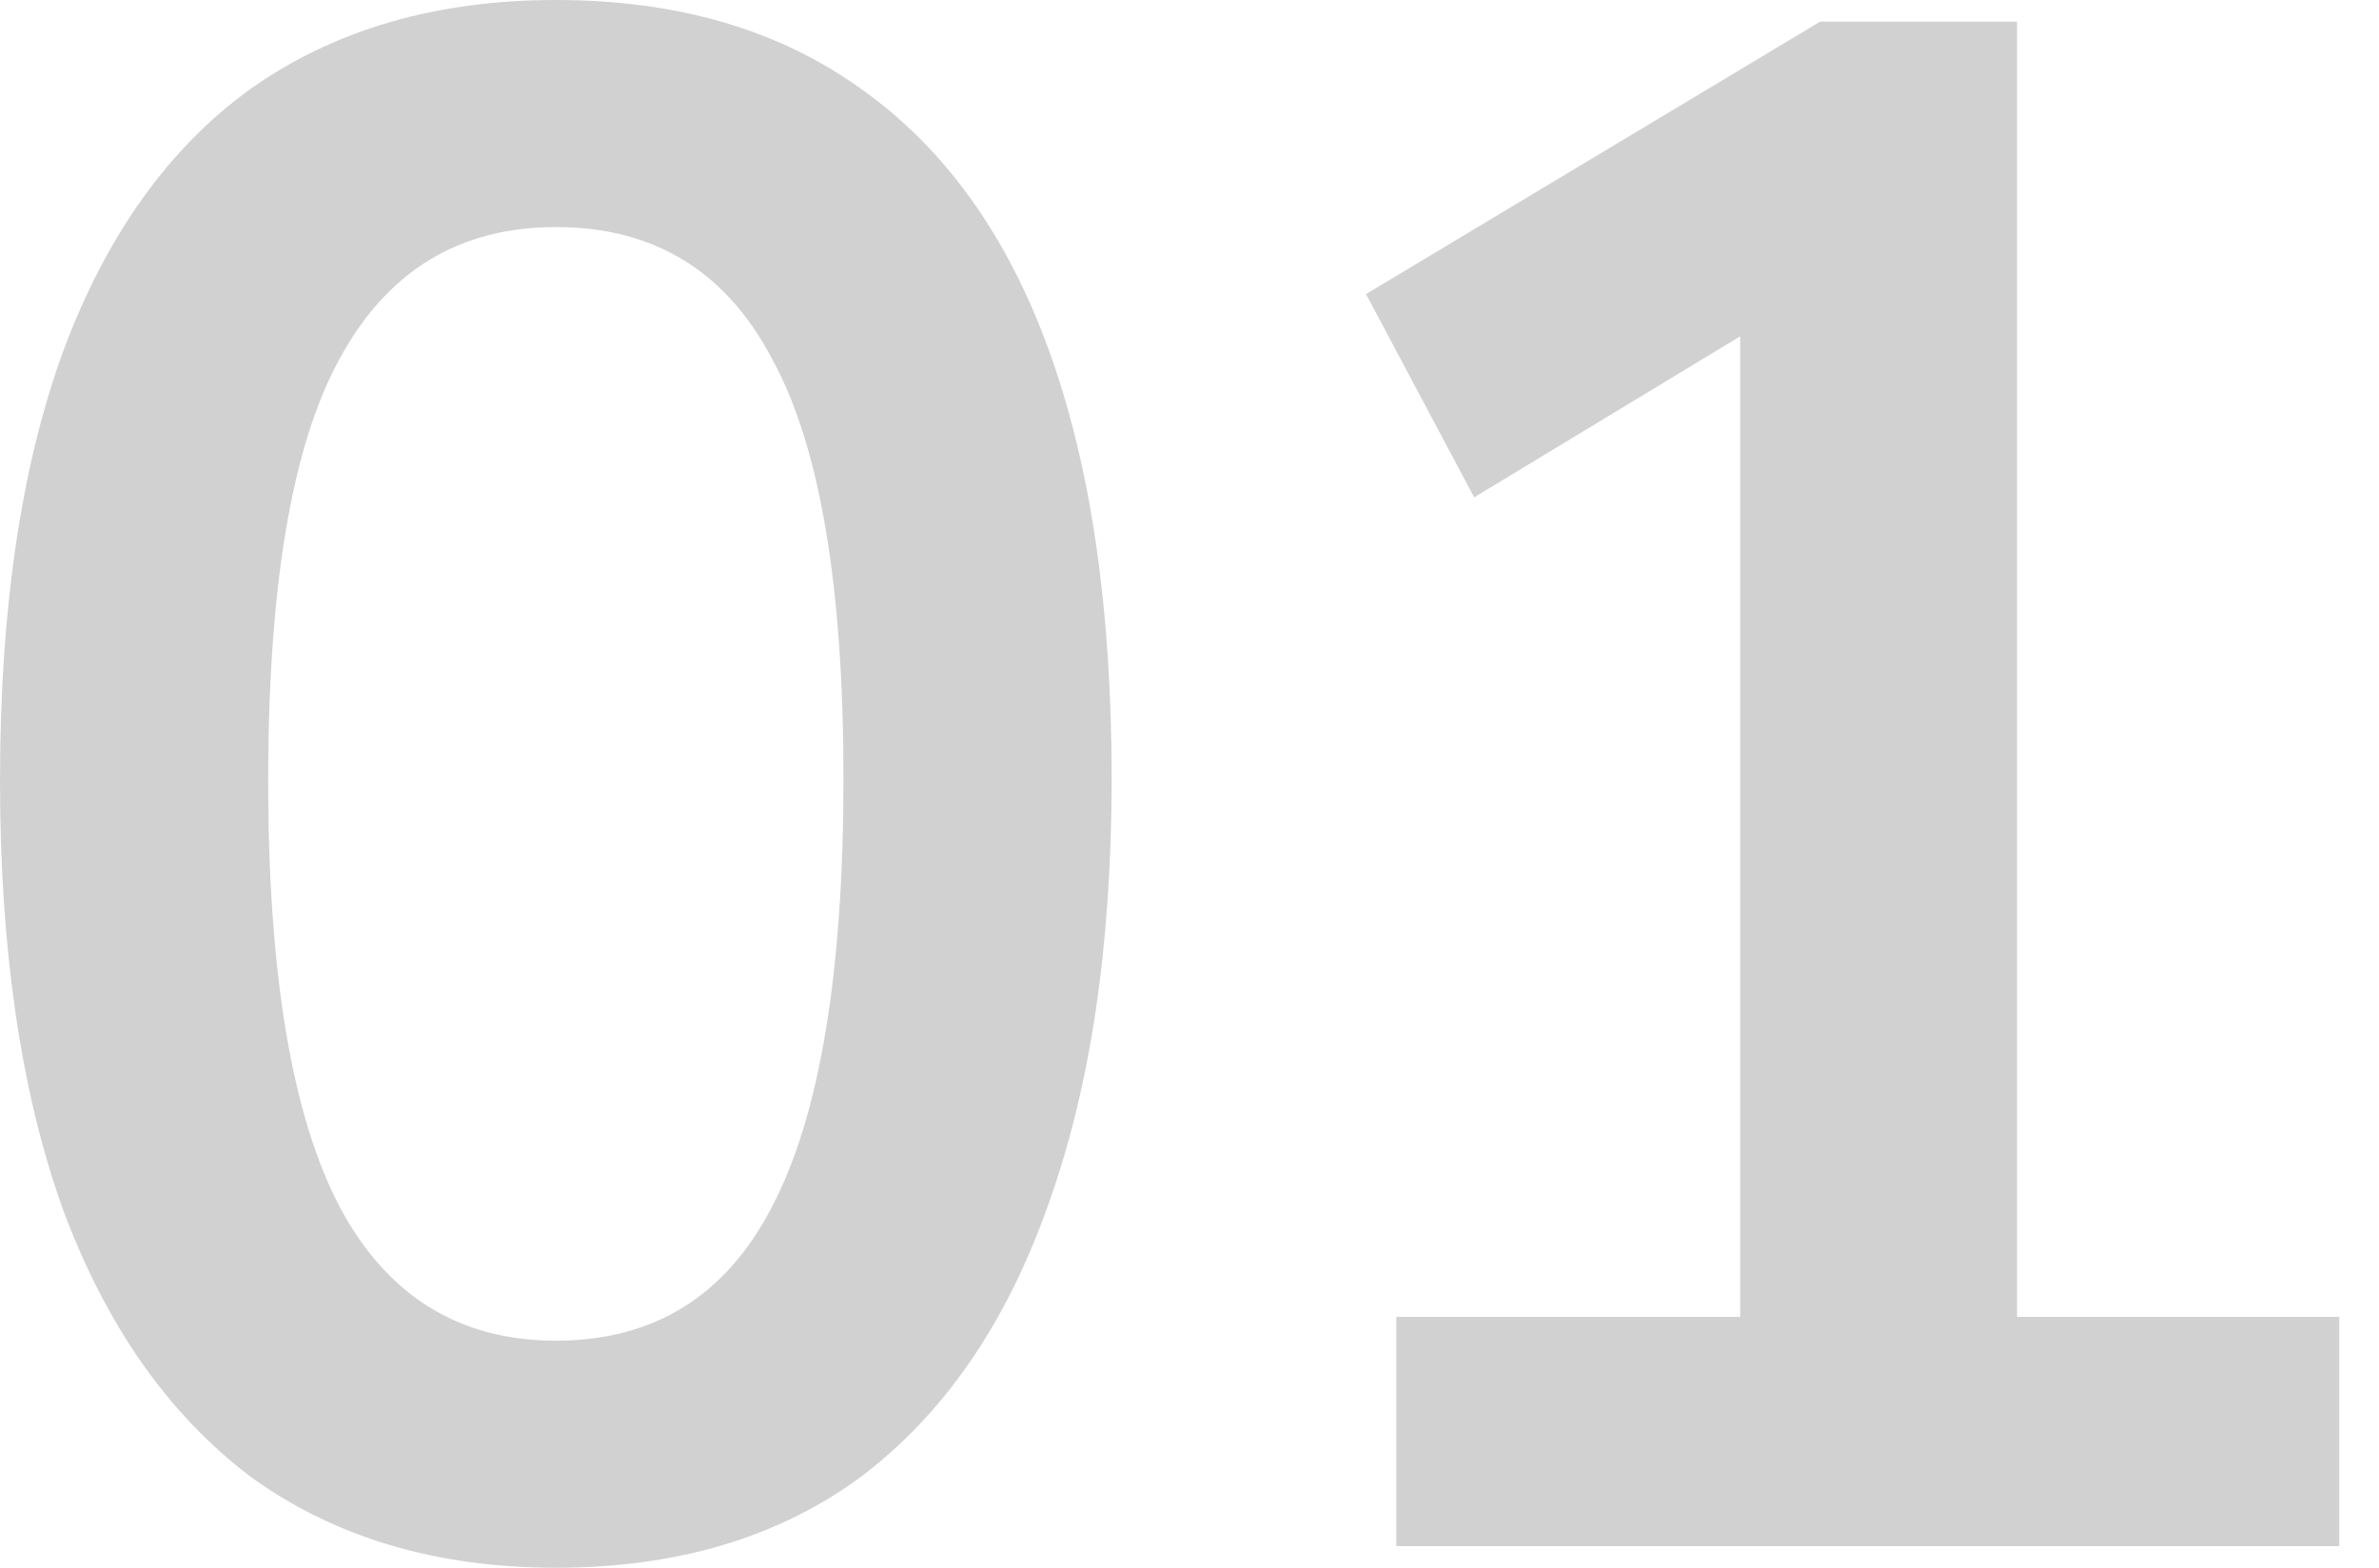 <?xml version="1.0" encoding="UTF-8"?> <svg xmlns="http://www.w3.org/2000/svg" width="44" height="29" viewBox="0 0 44 29" fill="none"><path d="M10.28 29C8.067 29 6.187 28.44 4.64 27.32C3.12 26.173 1.96 24.52 1.16 22.36C0.387 20.2 0 17.56 0 14.44C0 11.293 0.387 8.653 1.16 6.52C1.96 4.36 3.12 2.733 4.64 1.64C6.187 0.547 8.067 9.63211e-05 10.28 9.63211e-05C12.52 9.63211e-05 14.4 0.547 15.92 1.64C17.467 2.733 18.627 4.347 19.4 6.48C20.174 8.613 20.56 11.253 20.56 14.4C20.56 17.52 20.16 20.173 19.36 22.36C18.587 24.52 17.44 26.173 15.92 27.32C14.4 28.44 12.52 29 10.28 29ZM10.28 24.8C12.094 24.8 13.427 23.973 14.28 22.32C15.16 20.64 15.6 18 15.6 14.4C15.6 10.827 15.16 8.24 14.28 6.64C13.427 5.013 12.094 4.2 10.28 4.2C8.494 4.2 7.16 5.013 6.28 6.64C5.4 8.24 4.96 10.84 4.96 14.44C4.96 18.013 5.4 20.64 6.28 22.32C7.16 23.973 8.494 24.8 10.28 24.8ZM25.825 28.6V24.36H32.185V4.72H34.665L27.265 9.2L25.265 5.44L33.665 0.4H37.305V24.36H43.265V28.6H25.825Z" fill="#D1D1D1"></path></svg> 